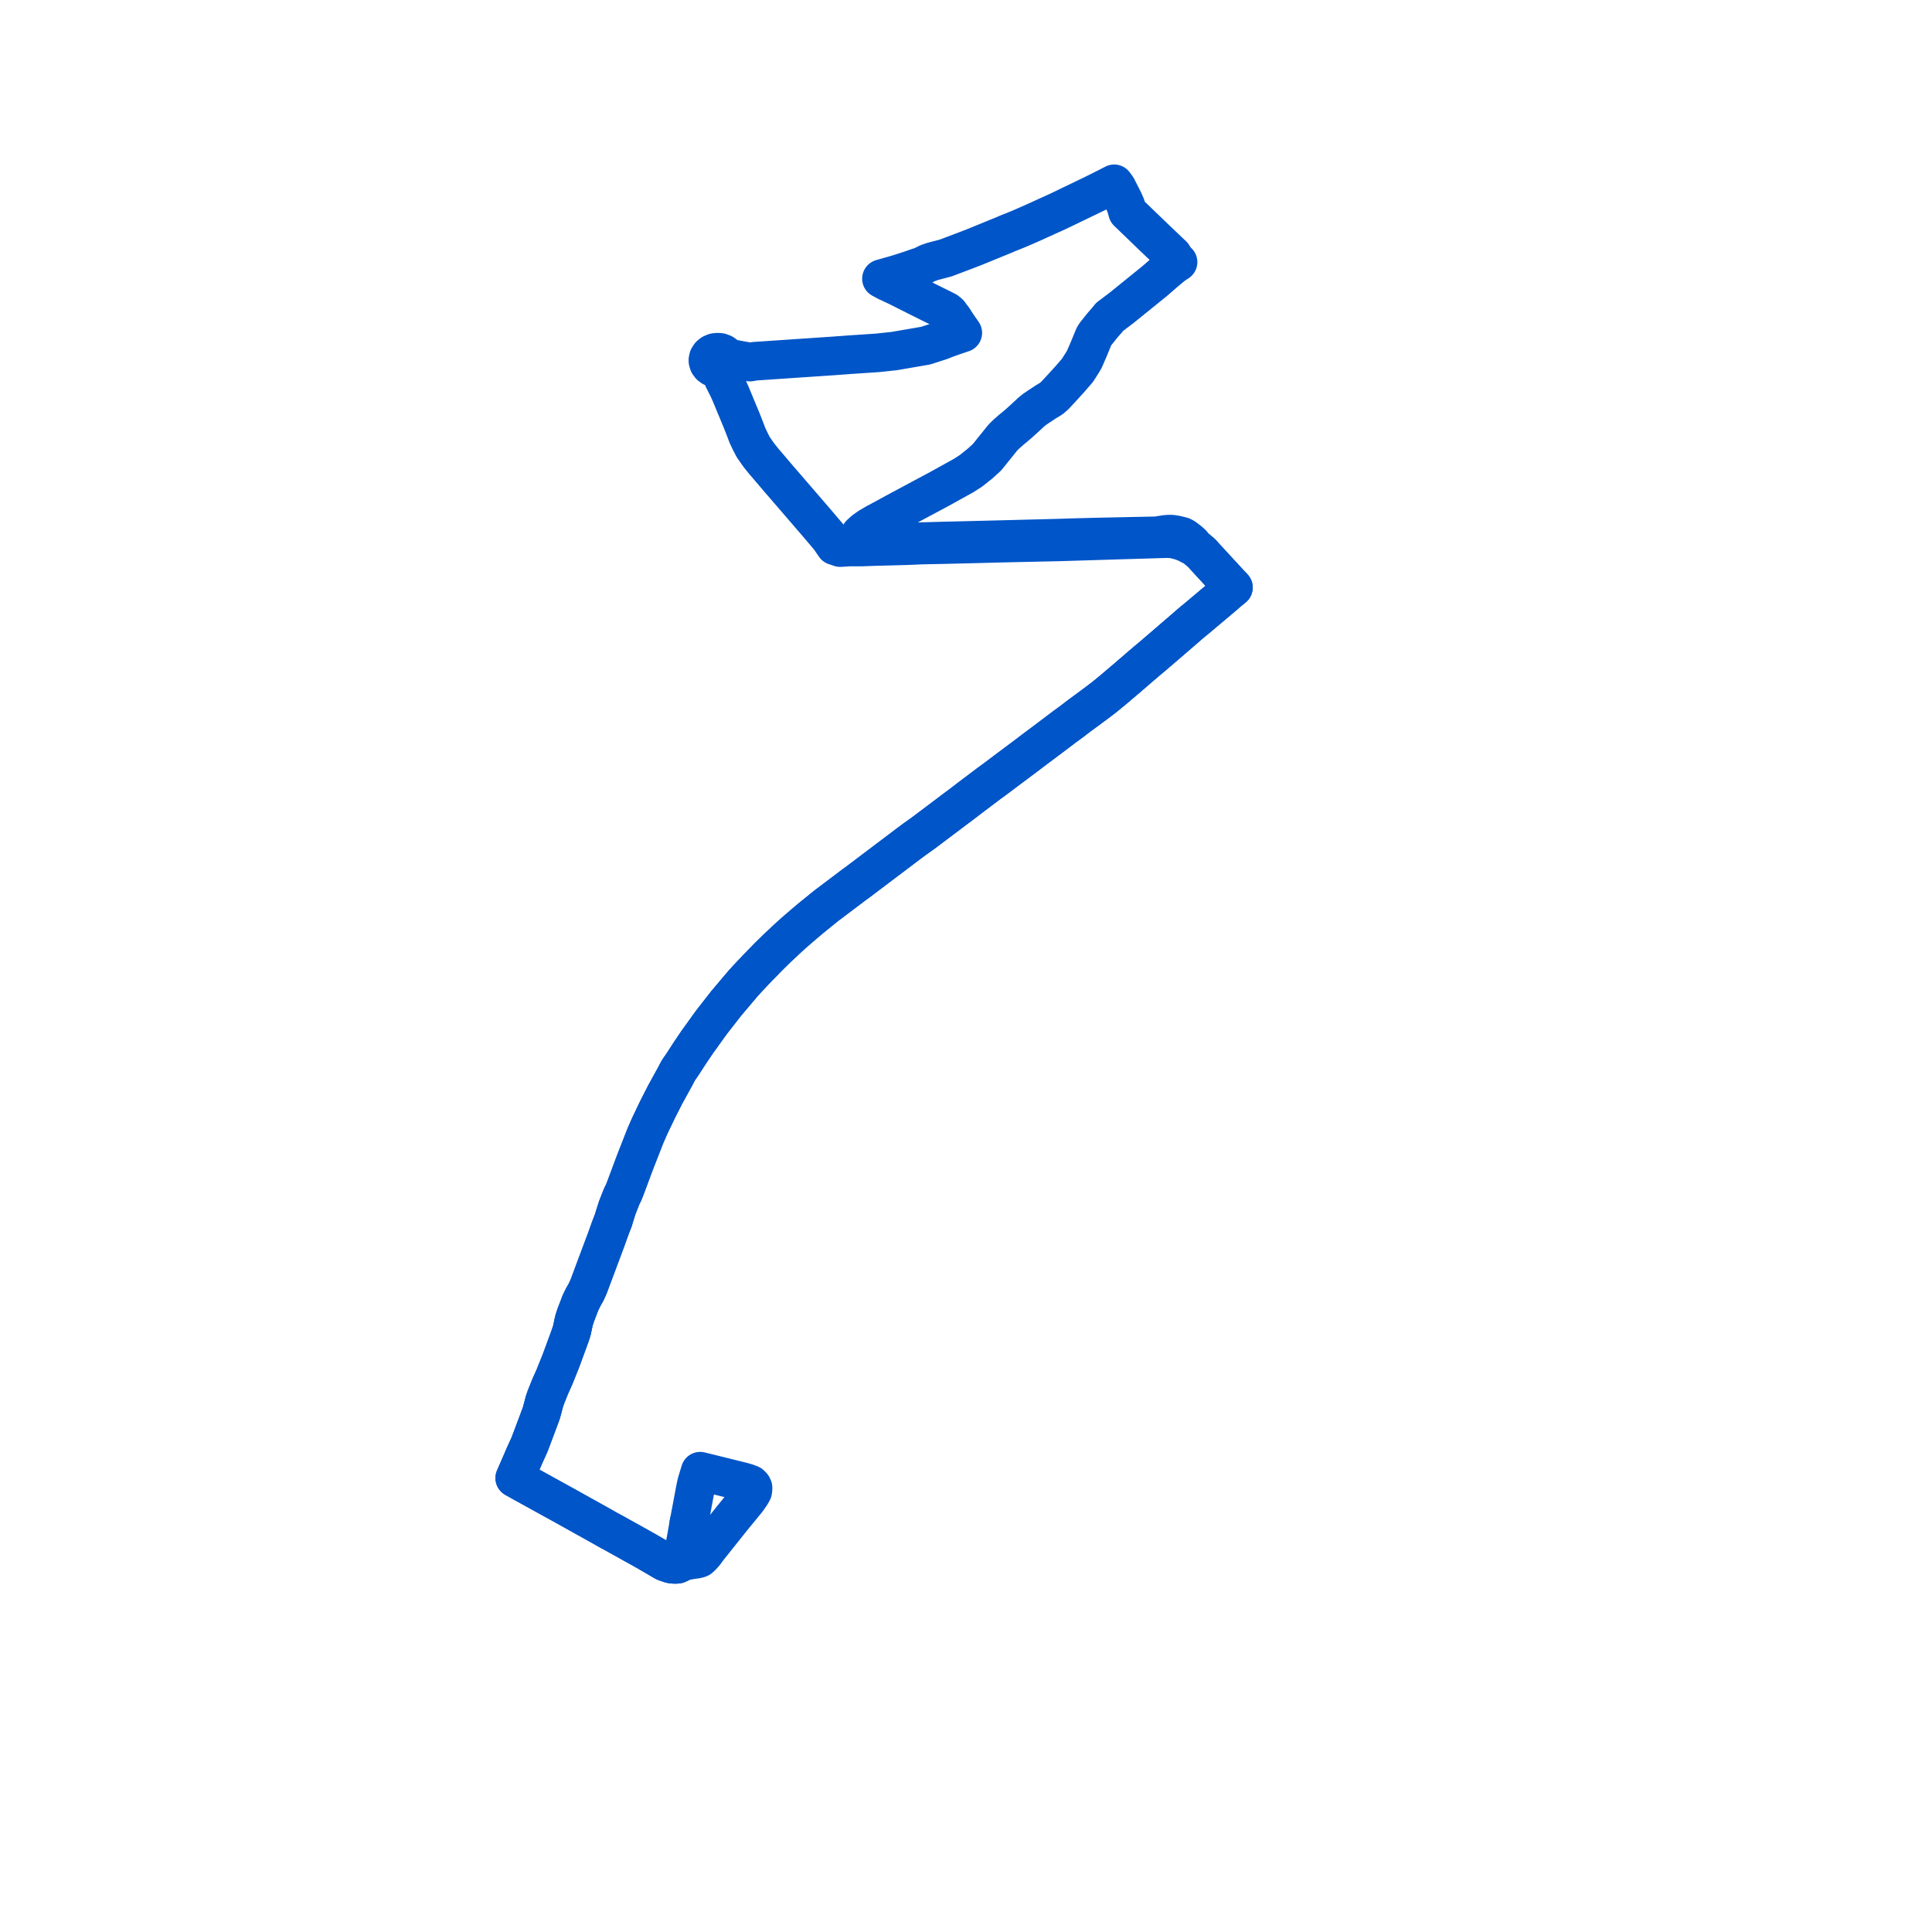     
<svg width="210.213" height="210.213" version="1.1"
     xmlns="http://www.w3.org/2000/svg">

  <title>Plan de ligne</title>
  <desc>Du 2022-09-01 au 9999-01-01</desc>

<path d='M 103.733 34.72 L 104.245 35.488 L 104.756 36.217 L 103.813 36.537 L 103.006 36.823 L 102.346 37.083 L 100.717 37.608 L 97.283 38.2 L 96.21 38.313 L 95.467 38.392 L 94.212 38.476 L 93.518 38.523 L 93.141 38.549 L 92.701 38.578 L 92.55 38.588 L 92.222 38.612 L 91.348 38.675 L 90.718 38.723 L 87.812 38.919 L 86.579 39.002 L 83.892 39.184 L 82.525 39.277 L 82.062 39.308 L 81.622 39.396 L 80.759 39.237 L 80.065 39.11 L 79.9 39.079 L 79.101 38.933 L 79.058 38.838 L 78.889 38.618 L 78.651 38.45 L 78.365 38.345 L 78.21 38.33 L 78.072 38.326 L 77.96 38.33 L 77.9 38.338 L 77.743 38.363 L 77.462 38.486 L 77.236 38.673 L 77.086 38.907 L 77.026 39.168 L 77.029 39.284 L 77.107 39.547 L 77.275 39.778 L 77.519 39.957 L 77.816 40.066 L 77.973 40.09 L 78.133 40.095 L 78.3 40.077 L 78.521 40.699 L 78.702 41.21 L 79.222 42.238 L 79.488 42.833 L 79.896 43.816 L 80.686 45.719 L 81.114 46.809 L 81.324 47.37 L 81.664 48.081 L 81.977 48.682 L 82.579 49.536 L 83.094 50.179 L 83.432 50.573 L 84.373 51.678 L 84.717 52.082 L 84.854 52.245 L 85.017 52.427 L 85.363 52.828 L 87.142 54.892 L 88.654 56.647 L 88.878 56.908 L 89.327 57.435 L 90.072 58.311 L 90.207 58.47 L 90.295 58.596 L 90.651 59.107 L 90.843 59.386 L 91.414 59.58 L 92.361 59.518 L 92.705 59.517 L 93.836 59.513 L 94.708 59.481 L 95.032 59.469 L 99.037 59.357 L 100.099 59.311 L 100.852 59.291 L 102.574 59.257 L 106.6 59.159 L 106.846 59.152 L 109.127 59.093 L 115.374 58.954 L 121.622 58.763 L 126.125 58.629 L 126.63 58.613 L 127.018 58.608 L 127.364 58.62 L 127.555 58.637 L 127.775 58.668 L 128.418 58.838 L 128.73 58.943 L 129.179 59.128 L 129.468 59.291 L 129.809 59.399 L 130.038 59.58 L 130.763 60.187 L 131.077 60.545 L 133.094 62.735 L 133.829 63.533 L 134.202 63.924 L 133.731 64.31 L 133.613 64.398 L 133.255 64.722 L 131.849 65.907 L 130.389 67.138 L 129.563 67.819 L 129.041 68.275 L 128.844 68.443 L 127.927 69.234 L 126.898 70.121 L 125.231 71.551 L 124.983 71.752 L 124.601 72.075 L 124.252 72.377 L 124.135 72.474 L 123.959 72.623 L 123.438 73.08 L 123.039 73.417 L 122.746 73.675 L 121.06 75.105 L 120.123 75.872 L 119.357 76.455 L 117.878 77.55 L 117.529 77.801 L 117.183 78.066 L 116.674 78.457 L 115.878 79.041 L 114.912 79.77 L 113.752 80.645 L 113.354 80.942 L 112.642 81.473 L 112.429 81.637 L 111.928 82.017 L 111.67 82.212 L 110.718 82.927 L 109.759 83.641 L 109.431 83.887 L 108.79 84.372 L 108.199 84.813 L 107.611 85.241 L 105.477 86.852 L 104.89 87.304 L 104.52 87.586 L 103.836 88.093 L 103.118 88.637 L 100.411 90.675 L 100.196 90.825 L 99.521 91.307 L 98.892 91.772 L 98.393 92.151 L 96.992 93.209 L 95.313 94.477 L 93.338 95.97 L 92.921 96.272 L 89.883 98.565 L 88.201 99.928 L 87.41 100.599 L 86.603 101.292 L 86.028 101.803 L 85.532 102.261 L 85.273 102.508 L 84.594 103.137 L 83.609 104.106 L 82.436 105.307 L 81.319 106.49 L 80.808 107.056 L 79.027 109.162 L 77.488 111.133 L 77.052 111.725 L 76.51 112.488 L 75.863 113.384 L 75.062 114.569 L 74.296 115.755 L 73.799 116.474 L 73.452 117.138 L 72.393 119.063 L 71.539 120.738 L 70.717 122.456 L 70.241 123.535 L 69.179 126.245 L 69.087 126.486 L 69.017 126.671 L 68.017 129.348 L 67.849 129.77 L 67.692 130.074 L 67.616 130.251 L 67.409 130.773 L 67.178 131.359 L 67.041 131.78 L 66.963 132.022 L 66.818 132.481 L 66.768 132.687 L 66.421 133.581 L 65.948 134.9 L 65.155 137.017 L 64.955 137.55 L 64.041 140 L 63.763 140.606 L 63.478 141.101 L 63.176 141.711 L 63.039 142.066 L 62.833 142.602 L 62.635 143.119 L 62.456 143.674 L 62.214 144.796 L 62.001 145.434 L 61.302 147.336 L 61.163 147.714 L 61.026 148.085 L 60.336 149.803 L 59.868 150.848 L 59.554 151.635 L 59.4 152.016 L 59.238 152.483 L 58.916 153.706 L 58.449 154.964 L 57.772 156.764 L 57.596 157.223 L 57.107 158.296 L 56.672 159.305 L 56.511 159.672 L 56.378 159.975 L 56.01 160.821 L 56.622 161.163 L 56.863 161.297 L 61.185 163.681 L 63.588 165.019 L 65.578 166.128 L 65.912 166.322 L 66.377 166.58 L 66.8 166.806 L 67.248 167.056 L 68.843 167.945 L 70.183 168.691 L 70.33 168.774 L 72.073 169.791 L 72.34 169.944 L 72.946 170.155 L 73.142 170.193 L 73.468 170.213 L 73.714 170.196 L 73.94 170.097 L 74.093 169.979 L 74.171 169.843 L 74.229 169.681 L 74.275 169.495 L 74.443 168.578 L 74.715 167.094 L 74.958 165.707' fill='transparent' stroke='#0055C8' stroke-linecap='round' stroke-linejoin='round' stroke-width='4.204'/><path d='M 74.958 165.707 L 75.243 164.209 L 75.644 162.063 L 75.792 161.368 L 76.184 160.076 L 77.486 160.396 L 79.721 160.95 L 80.792 161.215 L 81.301 161.365 L 81.673 161.514 L 81.858 161.703 L 81.934 161.871 L 81.928 162.068 L 81.899 162.264 L 81.697 162.617 L 81.298 163.195 L 81.008 163.548 L 79.657 165.195 L 76.977 168.558 L 76.68 168.972 L 76.32 169.371 L 76.113 169.551 L 75.893 169.625 L 75.635 169.666 L 75.005 169.76 L 74.775 169.8 L 74.093 169.979 L 73.94 170.097 L 73.714 170.196 L 73.468 170.213 L 73.142 170.193 L 72.946 170.155 L 72.34 169.944 L 72.073 169.791 L 70.732 169.009 L 70.33 168.774 L 70.183 168.691 L 68.843 167.945 L 67.248 167.056 L 66.8 166.806 L 66.377 166.58 L 65.912 166.322 L 65.578 166.128 L 61.185 163.681 L 56.863 161.297 L 56.622 161.163 L 56.01 160.821 L 56.378 159.975 L 56.511 159.672 L 56.672 159.305 L 57.107 158.296 L 57.596 157.223 L 57.772 156.764 L 58.449 154.964 L 58.59 154.585 L 58.916 153.706 L 59.238 152.483 L 59.4 152.016 L 59.554 151.635 L 59.868 150.848 L 60.336 149.803 L 61.026 148.085 L 61.163 147.714 L 62.001 145.434 L 62.214 144.796 L 62.456 143.674 L 62.635 143.119 L 62.833 142.602 L 63.039 142.066 L 63.176 141.711 L 63.478 141.101 L 63.763 140.606 L 64.041 140 L 64.955 137.55 L 65.155 137.017 L 65.446 136.239 L 65.948 134.9 L 66.421 133.581 L 66.768 132.687 L 66.818 132.481 L 66.963 132.022 L 67.041 131.78 L 67.178 131.359 L 67.409 130.773 L 67.616 130.251 L 67.692 130.074 L 67.849 129.77 L 68.017 129.348 L 69.017 126.671 L 69.087 126.486 L 69.179 126.245 L 70.241 123.535 L 70.717 122.456 L 71.539 120.738 L 72.393 119.063 L 73.452 117.138 L 73.799 116.474 L 74.296 115.755 L 75.062 114.569 L 75.863 113.384 L 76.51 112.488 L 77.052 111.725 L 77.488 111.133 L 79.027 109.162 L 80.808 107.056 L 81.319 106.49 L 82.436 105.307 L 83.609 104.106 L 84.594 103.137 L 85.273 102.508 L 85.532 102.261 L 86.028 101.803 L 86.603 101.292 L 87.41 100.599 L 88.201 99.928 L 89.883 98.565 L 92.921 96.272 L 93.338 95.97 L 95.313 94.477 L 98.393 92.151 L 98.892 91.772 L 99.521 91.307 L 100.196 90.825 L 100.411 90.675 L 103.118 88.637 L 103.836 88.093 L 104.52 87.586 L 104.89 87.304 L 105.477 86.852 L 107.611 85.241 L 108.199 84.813 L 108.79 84.372 L 109.431 83.887 L 109.759 83.641 L 110.718 82.927 L 111.67 82.212 L 111.928 82.017 L 112.429 81.637 L 112.642 81.473 L 113.354 80.942 L 113.752 80.645 L 114.912 79.77 L 115.878 79.041 L 116.674 78.457 L 117.183 78.066 L 117.529 77.801 L 117.878 77.55 L 119.357 76.455 L 120.123 75.872 L 121.06 75.105 L 122.053 74.262 L 122.746 73.675 L 123.039 73.417 L 123.438 73.08 L 123.959 72.623 L 124.135 72.474 L 124.252 72.377 L 124.601 72.075 L 124.983 71.752 L 125.231 71.551 L 126.898 70.121 L 127.927 69.234 L 128.844 68.443 L 129.041 68.275 L 129.563 67.819 L 130.389 67.138 L 133.255 64.722 L 133.613 64.398 L 133.731 64.31 L 134.202 63.924 L 133.829 63.533 L 133.094 62.735 L 132.586 62.184 L 131.077 60.545 L 130.763 60.187 L 130.038 59.58 L 129.809 59.399 L 129.682 59.143 L 129.371 58.87 L 129.004 58.588 L 128.828 58.466 L 128.602 58.351 L 127.916 58.185 L 127.575 58.134 L 127.523 58.126 L 127.306 58.115 L 127.033 58.127 L 126.791 58.151 L 126.572 58.184 L 126.466 58.2 L 125.848 58.299 L 121.653 58.387 L 119.375 58.435 L 117.238 58.49 L 115.268 58.551 L 108.321 58.73 L 106.827 58.767 L 102.544 58.871 L 100.19 58.937 L 94.914 59.11 L 94.695 59.117 L 94.126 59.128 L 93.414 59.114 L 93.433 58.918 L 93.441 58.693 L 93.491 58.431 L 93.604 58.112 L 93.993 57.755 L 94.531 57.368 L 95.274 56.93 L 96.543 56.249 L 97.41 55.773 L 97.771 55.58 L 100.306 54.221 L 102.19 53.213 L 103.531 52.47 L 104.843 51.745 L 105.651 51.226 L 105.818 51.092 L 106.645 50.43 L 107.401 49.742 L 108.102 48.868 L 108.19 48.76 L 108.683 48.149 L 108.943 47.819 L 109.163 47.561 L 109.489 47.241 L 109.995 46.793 L 110.496 46.382 L 110.63 46.267 L 110.72 46.19 L 110.818 46.107 L 111.137 45.821 L 111.582 45.416 L 111.699 45.307 L 111.93 45.092 L 112.141 44.89 L 112.561 44.546 L 113.018 44.236 L 113.14 44.156 L 113.827 43.703 L 114.37 43.379 L 114.767 43.036 L 115.243 42.525 L 115.377 42.382 L 116.442 41.214 L 117.155 40.386 L 117.244 40.282 L 117.813 39.384 L 117.998 39.061 L 118.152 38.705 L 118.443 38.034 L 119.027 36.615 L 119.194 36.348 L 119.955 35.396 L 120.469 34.808 L 120.73 34.481 L 121.573 33.845 L 122.065 33.473 L 125.651 30.57 L 126.839 29.539 L 127.533 28.962 L 127.858 28.721 L 128.177 28.517 L 127.915 28.286 L 127.604 27.775 L 125.458 25.731 L 124.787 25.084 L 122.881 23.246 L 122.689 23.064 L 122.565 22.624 L 122.497 22.383 L 122.465 22.31 L 122.254 21.834 L 122.146 21.62 L 121.62 20.584 L 121.522 20.391 L 121.23 20 L 120.505 20.376 L 120.34 20.458 L 119.072 21.091 L 115.094 23.009 L 114.01 23.498 L 113.735 23.624 L 112.972 23.972 L 112.857 24.025 L 112.479 24.196 L 111.779 24.505 L 111.108 24.797 L 110.809 24.923 L 110.69 24.972 L 110.3 25.133 L 109.643 25.391 L 109.344 25.525 L 108.972 25.677 L 106.035 26.877 L 105.071 27.249 L 102.909 28.069 L 101.499 28.44 L 100.987 28.614 L 100.28 28.961 L 99.828 29.105 L 99.05 29.378 L 97.701 29.811 L 97.63 29.833 L 97.386 29.904 L 96.705 30.097 L 95.909 30.323 L 96.473 30.626 L 97.409 31.068 L 97.587 31.148 L 97.873 31.292 L 99.675 32.198 L 100.395 32.56 L 102.601 33.653 L 102.686 33.697 L 102.993 33.854 L 103.282 34.093 L 103.733 34.72' fill='transparent' stroke='#0055C8' stroke-linecap='round' stroke-linejoin='round' stroke-width='4.204'/>
</svg>
